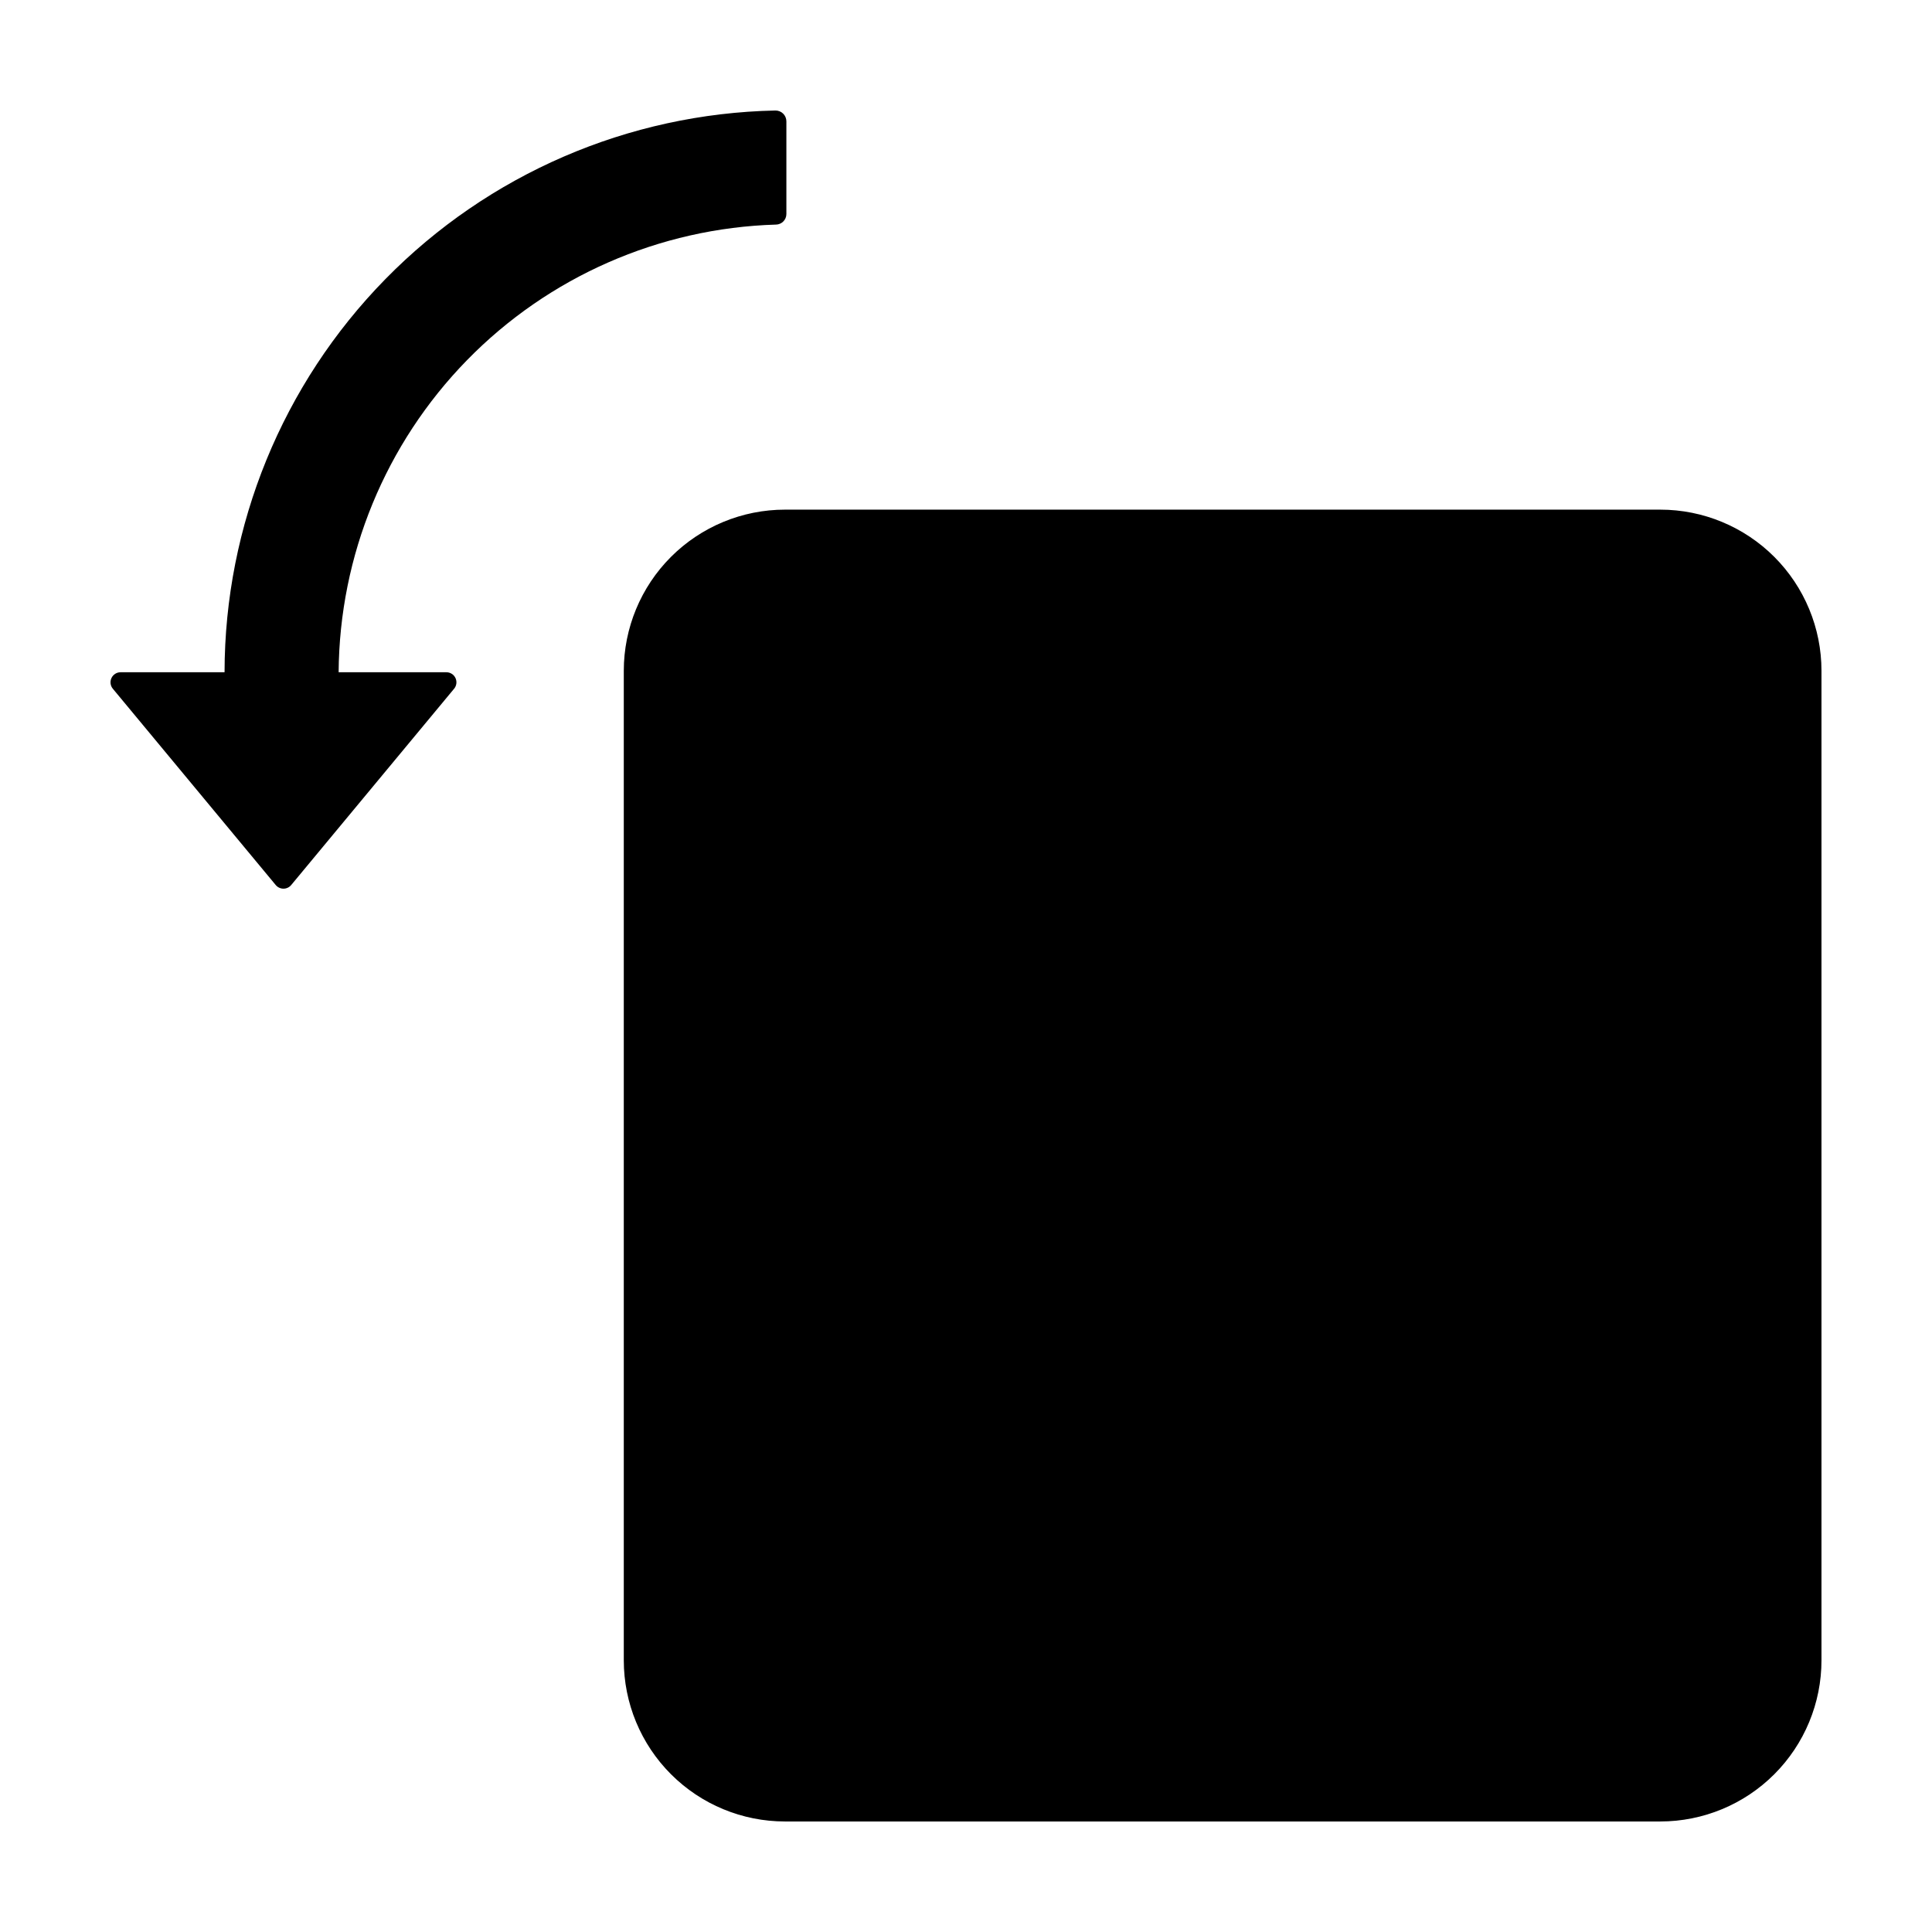 <?xml version="1.0" encoding="UTF-8"?>
<!-- Uploaded to: SVG Repo, www.svgrepo.com, Generator: SVG Repo Mixer Tools -->
<svg fill="#000000" width="800px" height="800px" version="1.1" viewBox="144 144 512 512" xmlns="http://www.w3.org/2000/svg">
 <path d="m626.71 321.78v262.21c0.004 11.332-4.5 22.195-12.508 30.207-8.012 8.012-18.879 12.512-30.207 12.512h-231.97c-11.328 0-22.191-4.5-30.203-12.512s-12.512-18.875-12.512-30.207v-262.21c0-11.328 4.5-22.195 12.512-30.207 8.012-8.008 18.875-12.512 30.203-12.512h231.97c11.328 0 22.195 4.504 30.207 12.512 8.008 8.012 12.512 18.879 12.508 30.207zm-277.08-118.26c1.531-0.02 2.766-1.262 2.769-2.793v-24.57c0-0.77-0.309-1.504-0.855-2.043-0.547-0.539-1.285-0.836-2.051-0.828-38.965 0.805-76.062 16.84-103.35 44.668-27.285 27.824-42.59 65.23-42.633 104.2h-27.559c-1.031 0-1.973 0.598-2.41 1.531-0.441 0.934-0.301 2.039 0.359 2.832l43.172 52.027c0.508 0.609 1.258 0.961 2.051 0.961s1.543-0.352 2.047-0.961l43.172-52.027h0.004c0.656-0.793 0.797-1.898 0.359-2.832s-1.379-1.531-2.41-1.531h-28.555c0.207-30.93 12.398-60.57 34.012-82.699 21.613-22.125 50.965-35.008 81.879-35.938z"/>
</svg>